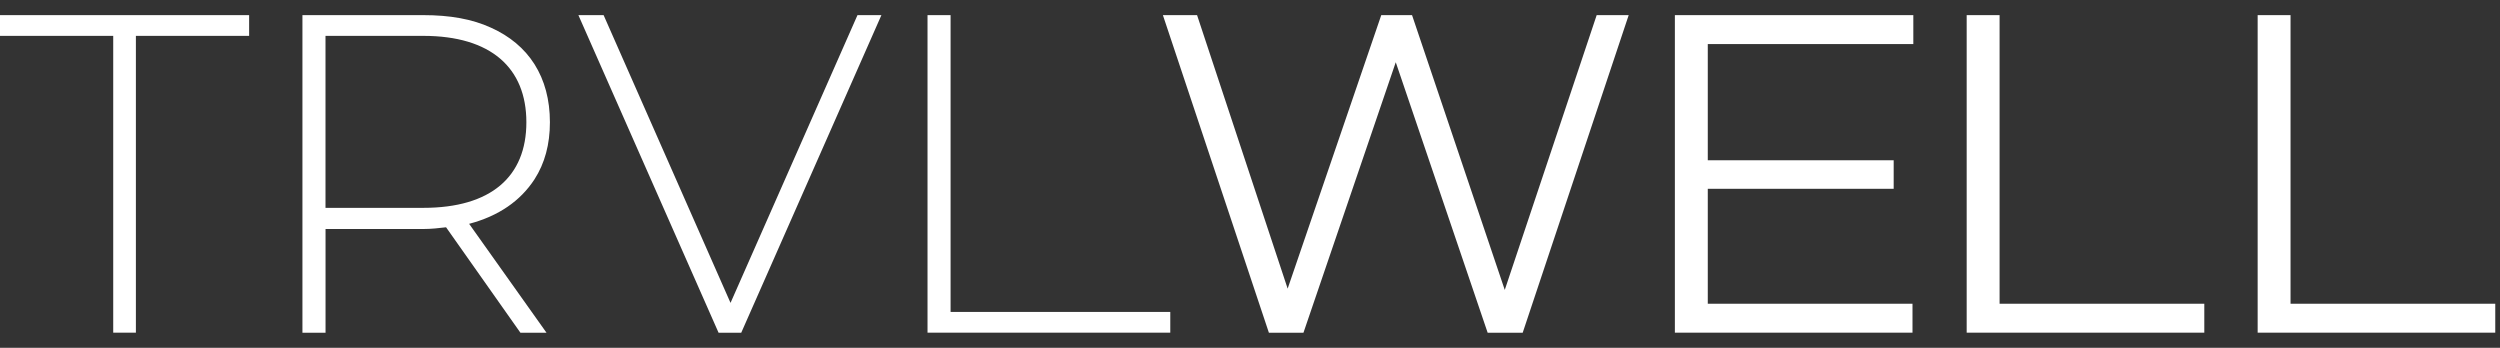 <svg width="115" height="16" viewBox="0 0 115 16" fill="none" xmlns="http://www.w3.org/2000/svg">
<rect x="0" y="0" width="115" height="16" fill="#333333" stroke="none"/>
<g clip-path="url(#clip0_2053_5984)">
<path d="M6.251 15.305H5.208V1.65H0V0.696H11.46V1.65H6.251V15.305Z" fill="white"/>
<path d="M14.973 15.305H13.912V0.696H19.476C20.694 0.696 21.717 0.875 22.582 1.272C24.312 2.047 25.296 3.537 25.296 5.625C25.296 6.639 25.06 7.514 24.587 8.248C23.939 9.242 22.937 9.938 21.58 10.296L25.139 15.305H23.939L20.519 10.455C20.185 10.495 19.831 10.534 19.476 10.534H14.975V15.305H14.973ZM14.973 1.65V9.561H19.474C22.58 9.561 24.213 8.13 24.213 5.625C24.213 3.12 22.58 1.65 19.474 1.65H14.973Z" fill="white"/>
<path d="M34.097 15.305H33.054L26.606 0.696H27.766L33.604 13.933L39.444 0.696H40.545L34.097 15.305Z" fill="white"/>
<path d="M53.833 15.305H42.666V0.696H43.727V14.35H53.833V15.305Z" fill="white"/>
<path d="M59.961 15.305H58.369L53.493 0.696H55.065L59.232 13.277L63.538 0.696H64.954L69.219 13.336L73.447 0.696H74.92L70.044 15.305H68.432L64.205 2.863L59.959 15.305H59.961Z" fill="white"/>
<path d="M87.975 15.305H77.044V0.696H88.013V2.027H78.558V7.373H87.109V8.686H78.558V13.973H87.975V15.305Z" fill="white"/>
<path d="M101.398 15.305H90.467V0.696H91.981V13.971H101.398V15.303V15.305Z" fill="white"/>
<path d="M114.782 15.305H103.852V0.696H105.365V13.971H114.782V15.303V15.305Z" fill="white"/>
</g>
<defs>
<clipPath id="clip0_2053_5984">
<rect width="114.783" height="14.609" fill="white" transform="translate(0 0.695)"/>
</clipPath>
</defs>
</svg>
